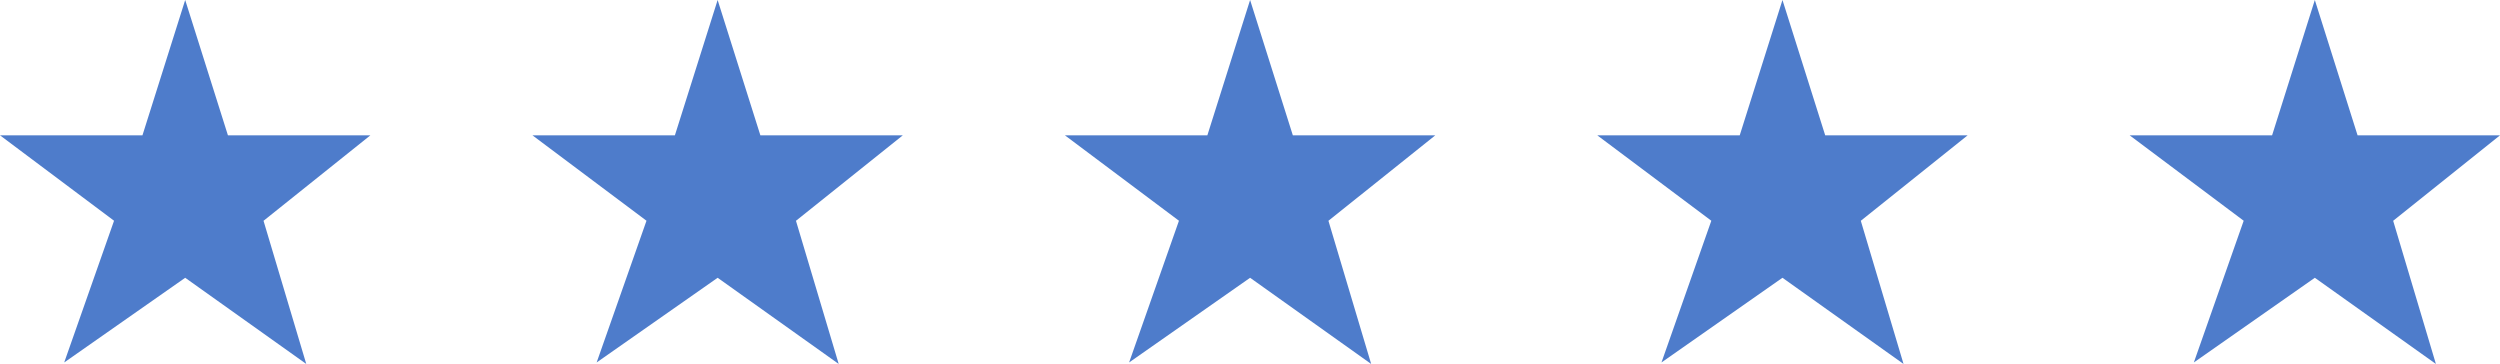 <svg xmlns="http://www.w3.org/2000/svg" width="103.312" height="15.041" viewBox="0 0 103.312 15.041">
  <g id="Group_1160" data-name="Group 1160" transform="translate(-290 -886)">
    <path id="Path_441" data-name="Path 441" d="M13.653,18.479l-5,3.5,2.06-5.857L6,12.592h5.887L13.653,7l1.766,5.592h5.887L16.89,16.124l1.766,5.916Z" transform="translate(284 879)" fill="#4e7ccb"/>
    <path id="Path_442" data-name="Path 442" d="M13.653,18.479l-5,3.5,2.06-5.857L6,12.592h5.887L13.653,7l1.766,5.592h5.887L16.89,16.124l1.766,5.916Z" transform="translate(306.003 879)" fill="#4e7ccb"/>
    <path id="Path_443" data-name="Path 443" d="M13.653,18.479l-5,3.5,2.06-5.857L6,12.592h5.887L13.653,7l1.766,5.592h5.887L16.89,16.124l1.766,5.916Z" transform="translate(328.007 879)" fill="#4e7ccb"/>
    <path id="Path_543" data-name="Path 543" d="M13.653,18.479l-5,3.5,2.06-5.857L6,12.592h5.887L13.653,7l1.766,5.592h5.887L16.89,16.124l1.766,5.916Z" transform="translate(350.007 879)" fill="#4e7ccb"/>
    <path id="Path_544" data-name="Path 544" d="M13.653,18.479l-5,3.5,2.06-5.857L6,12.592h5.887L13.653,7l1.766,5.592h5.887L16.89,16.124l1.766,5.916Z" transform="translate(372.007 879)" fill="#4e7ccb"/>
  </g>
</svg>
